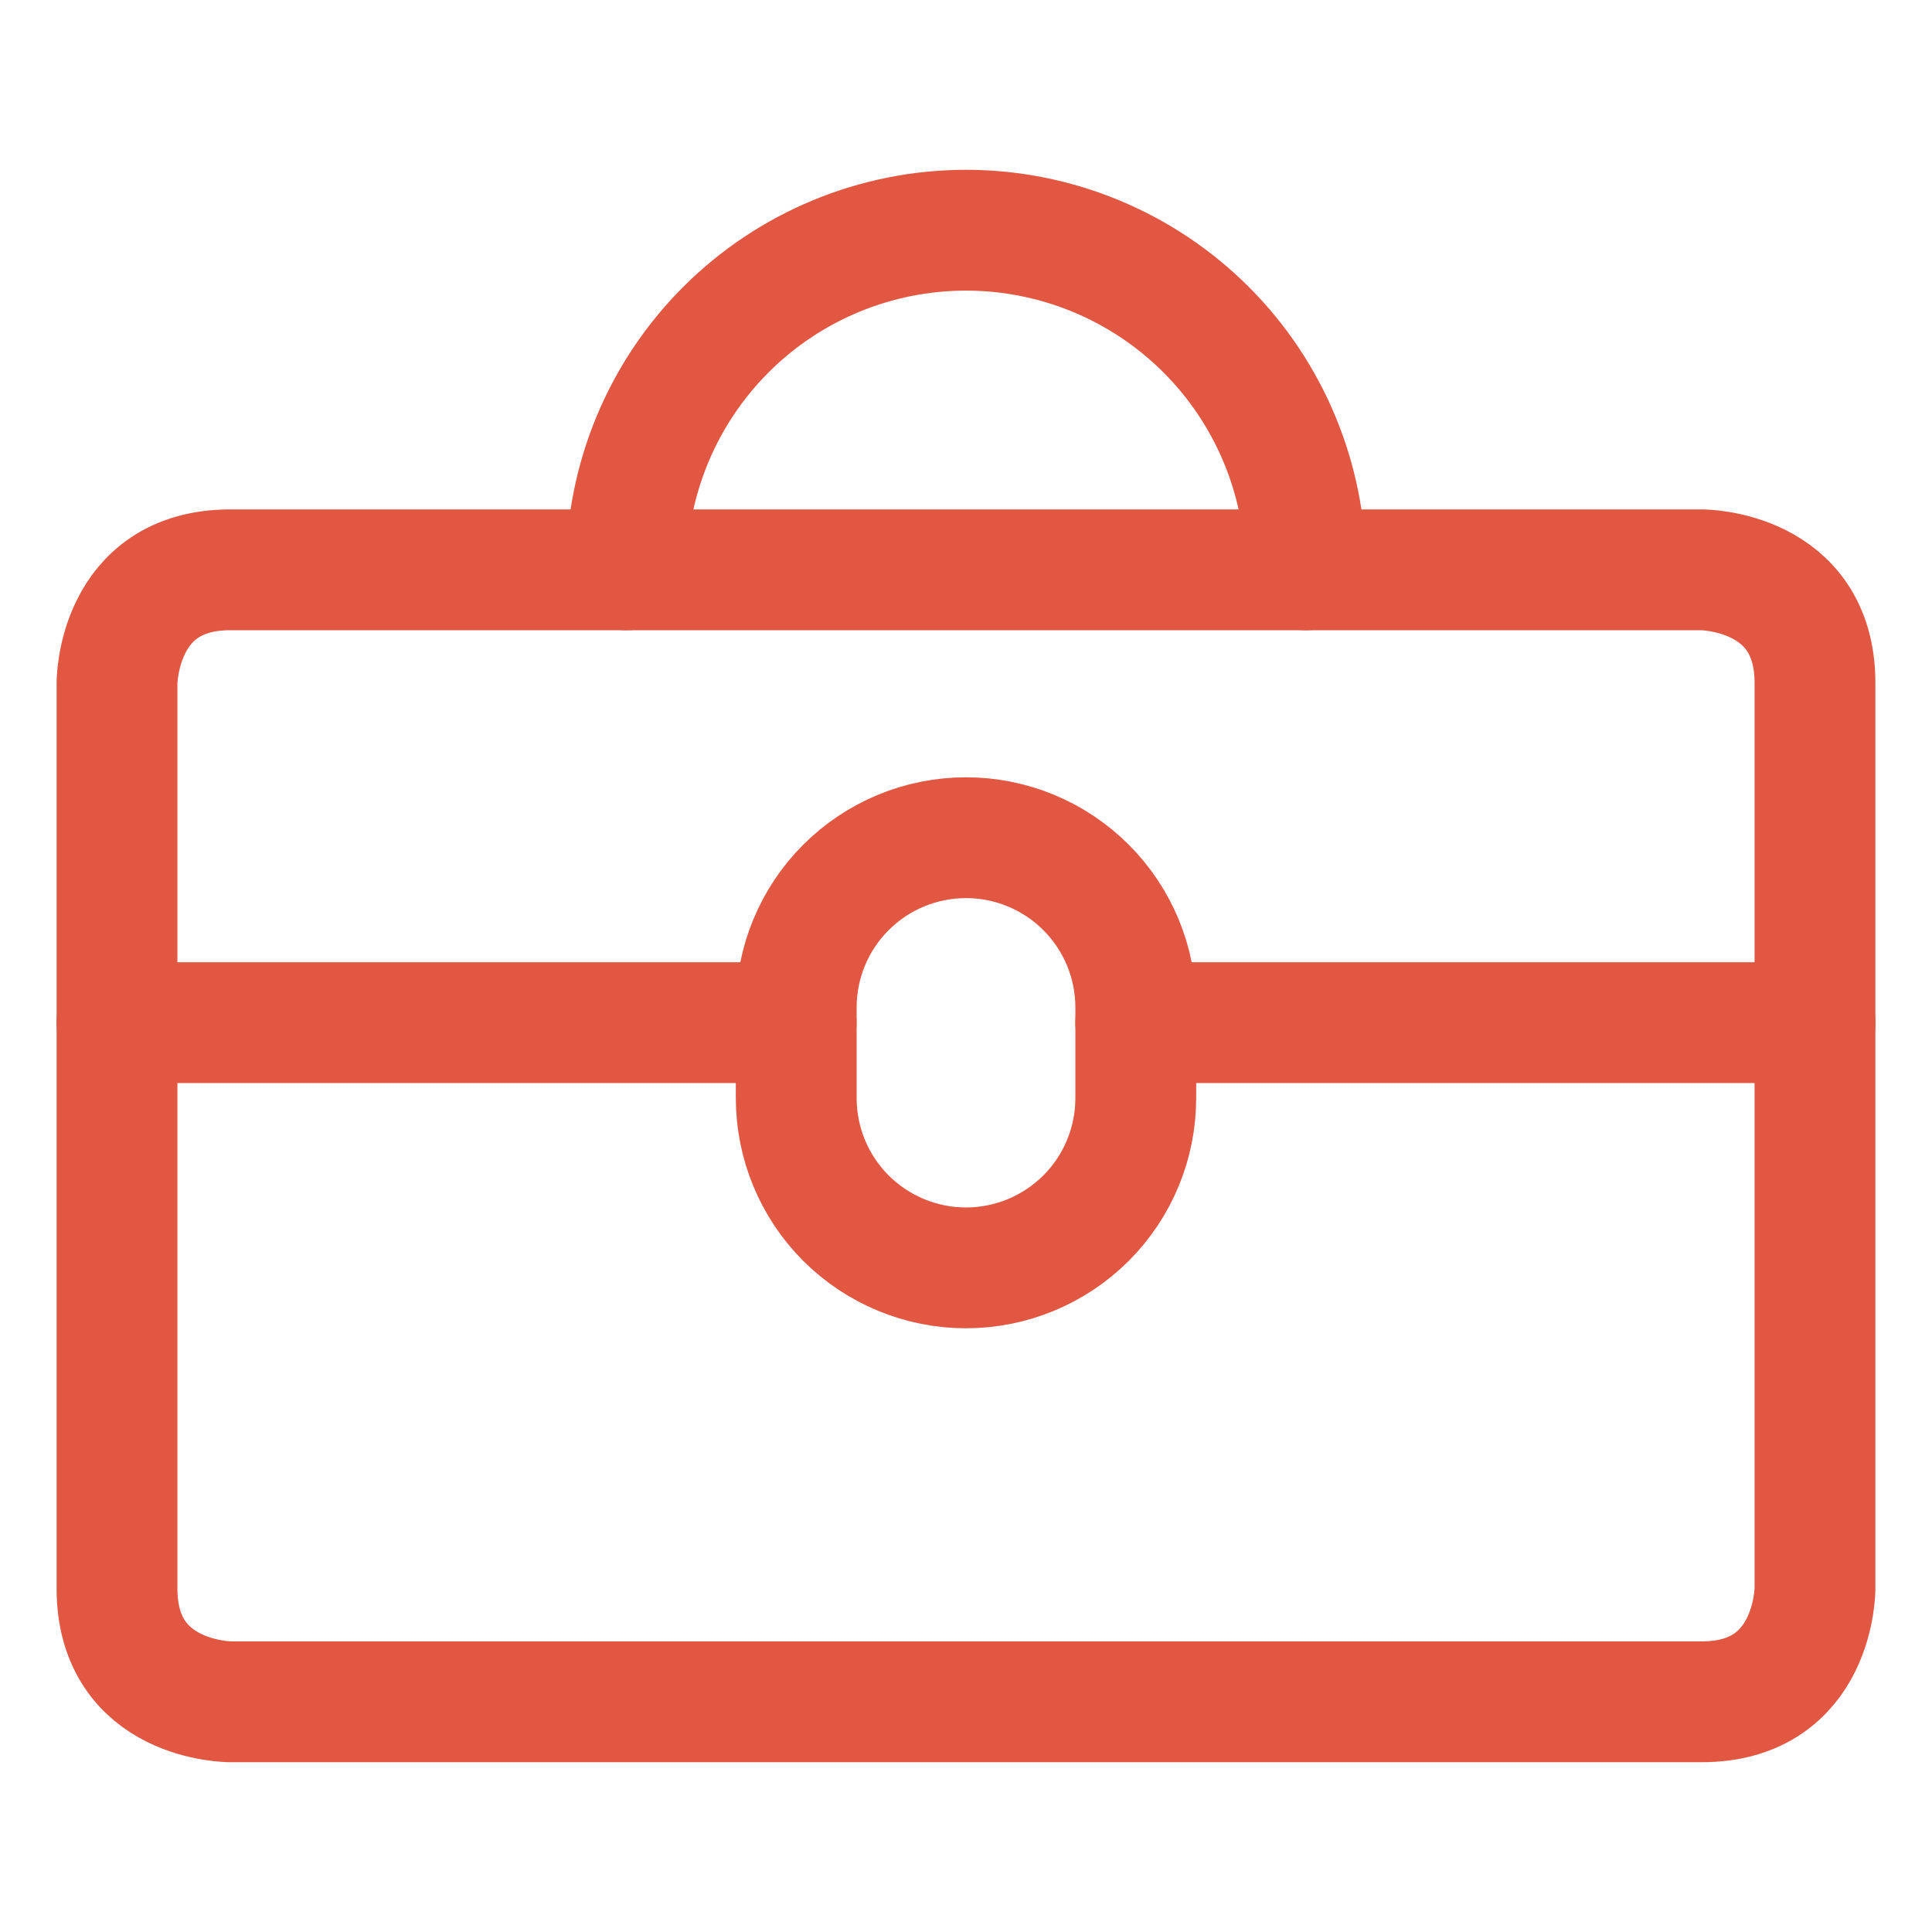<svg width="32" height="32" viewBox="0 0 32 32" fill="none" xmlns="http://www.w3.org/2000/svg">
<g clip-path="url(#clip0_4423_5066)">
<path d="M3.812 9.438H28.187C28.187 9.438 30.062 9.438 30.062 11.313V26.312C30.062 26.312 30.062 28.187 28.187 28.187H3.812C3.812 28.187 1.938 28.187 1.938 26.312V11.313C1.938 11.313 1.938 9.438 3.812 9.438Z" stroke="#E15741" stroke-width="2.001" stroke-linecap="round" stroke-linejoin="round"/>
<path d="M21.625 9.438C21.625 7.946 21.032 6.515 19.977 5.46C18.922 4.406 17.492 3.813 16 3.813C14.508 3.813 13.077 4.406 12.023 5.46C10.968 6.515 10.375 7.946 10.375 9.438" stroke="#E15741" stroke-width="2.001" stroke-linecap="round" stroke-linejoin="round"/>
<path d="M1.938 16.938H13.187" stroke="#E15741" stroke-width="2.001" stroke-linecap="round" stroke-linejoin="round"/>
<path d="M18.812 16.938H30.062" stroke="#E15741" stroke-width="2.001" stroke-linecap="round" stroke-linejoin="round"/>
<path d="M13.188 18.187C13.188 18.933 13.484 19.649 14.011 20.176C14.539 20.703 15.254 21 16 21C16.746 21 17.461 20.703 17.989 20.176C18.516 19.649 18.812 18.933 18.812 18.187V16.687C18.812 15.941 18.516 15.226 17.989 14.699C17.461 14.171 16.746 13.875 16 13.875C15.254 13.875 14.539 14.171 14.011 14.699C13.484 15.226 13.188 15.941 13.188 16.687V18.187Z" stroke="#E15741" stroke-width="2.001" stroke-linecap="round" stroke-linejoin="round"/>
</g>
<defs>
<clipPath id="clip0_4423_5066">
<rect width="32" height="32" fill="white"/>
</clipPath>
</defs>
</svg>
